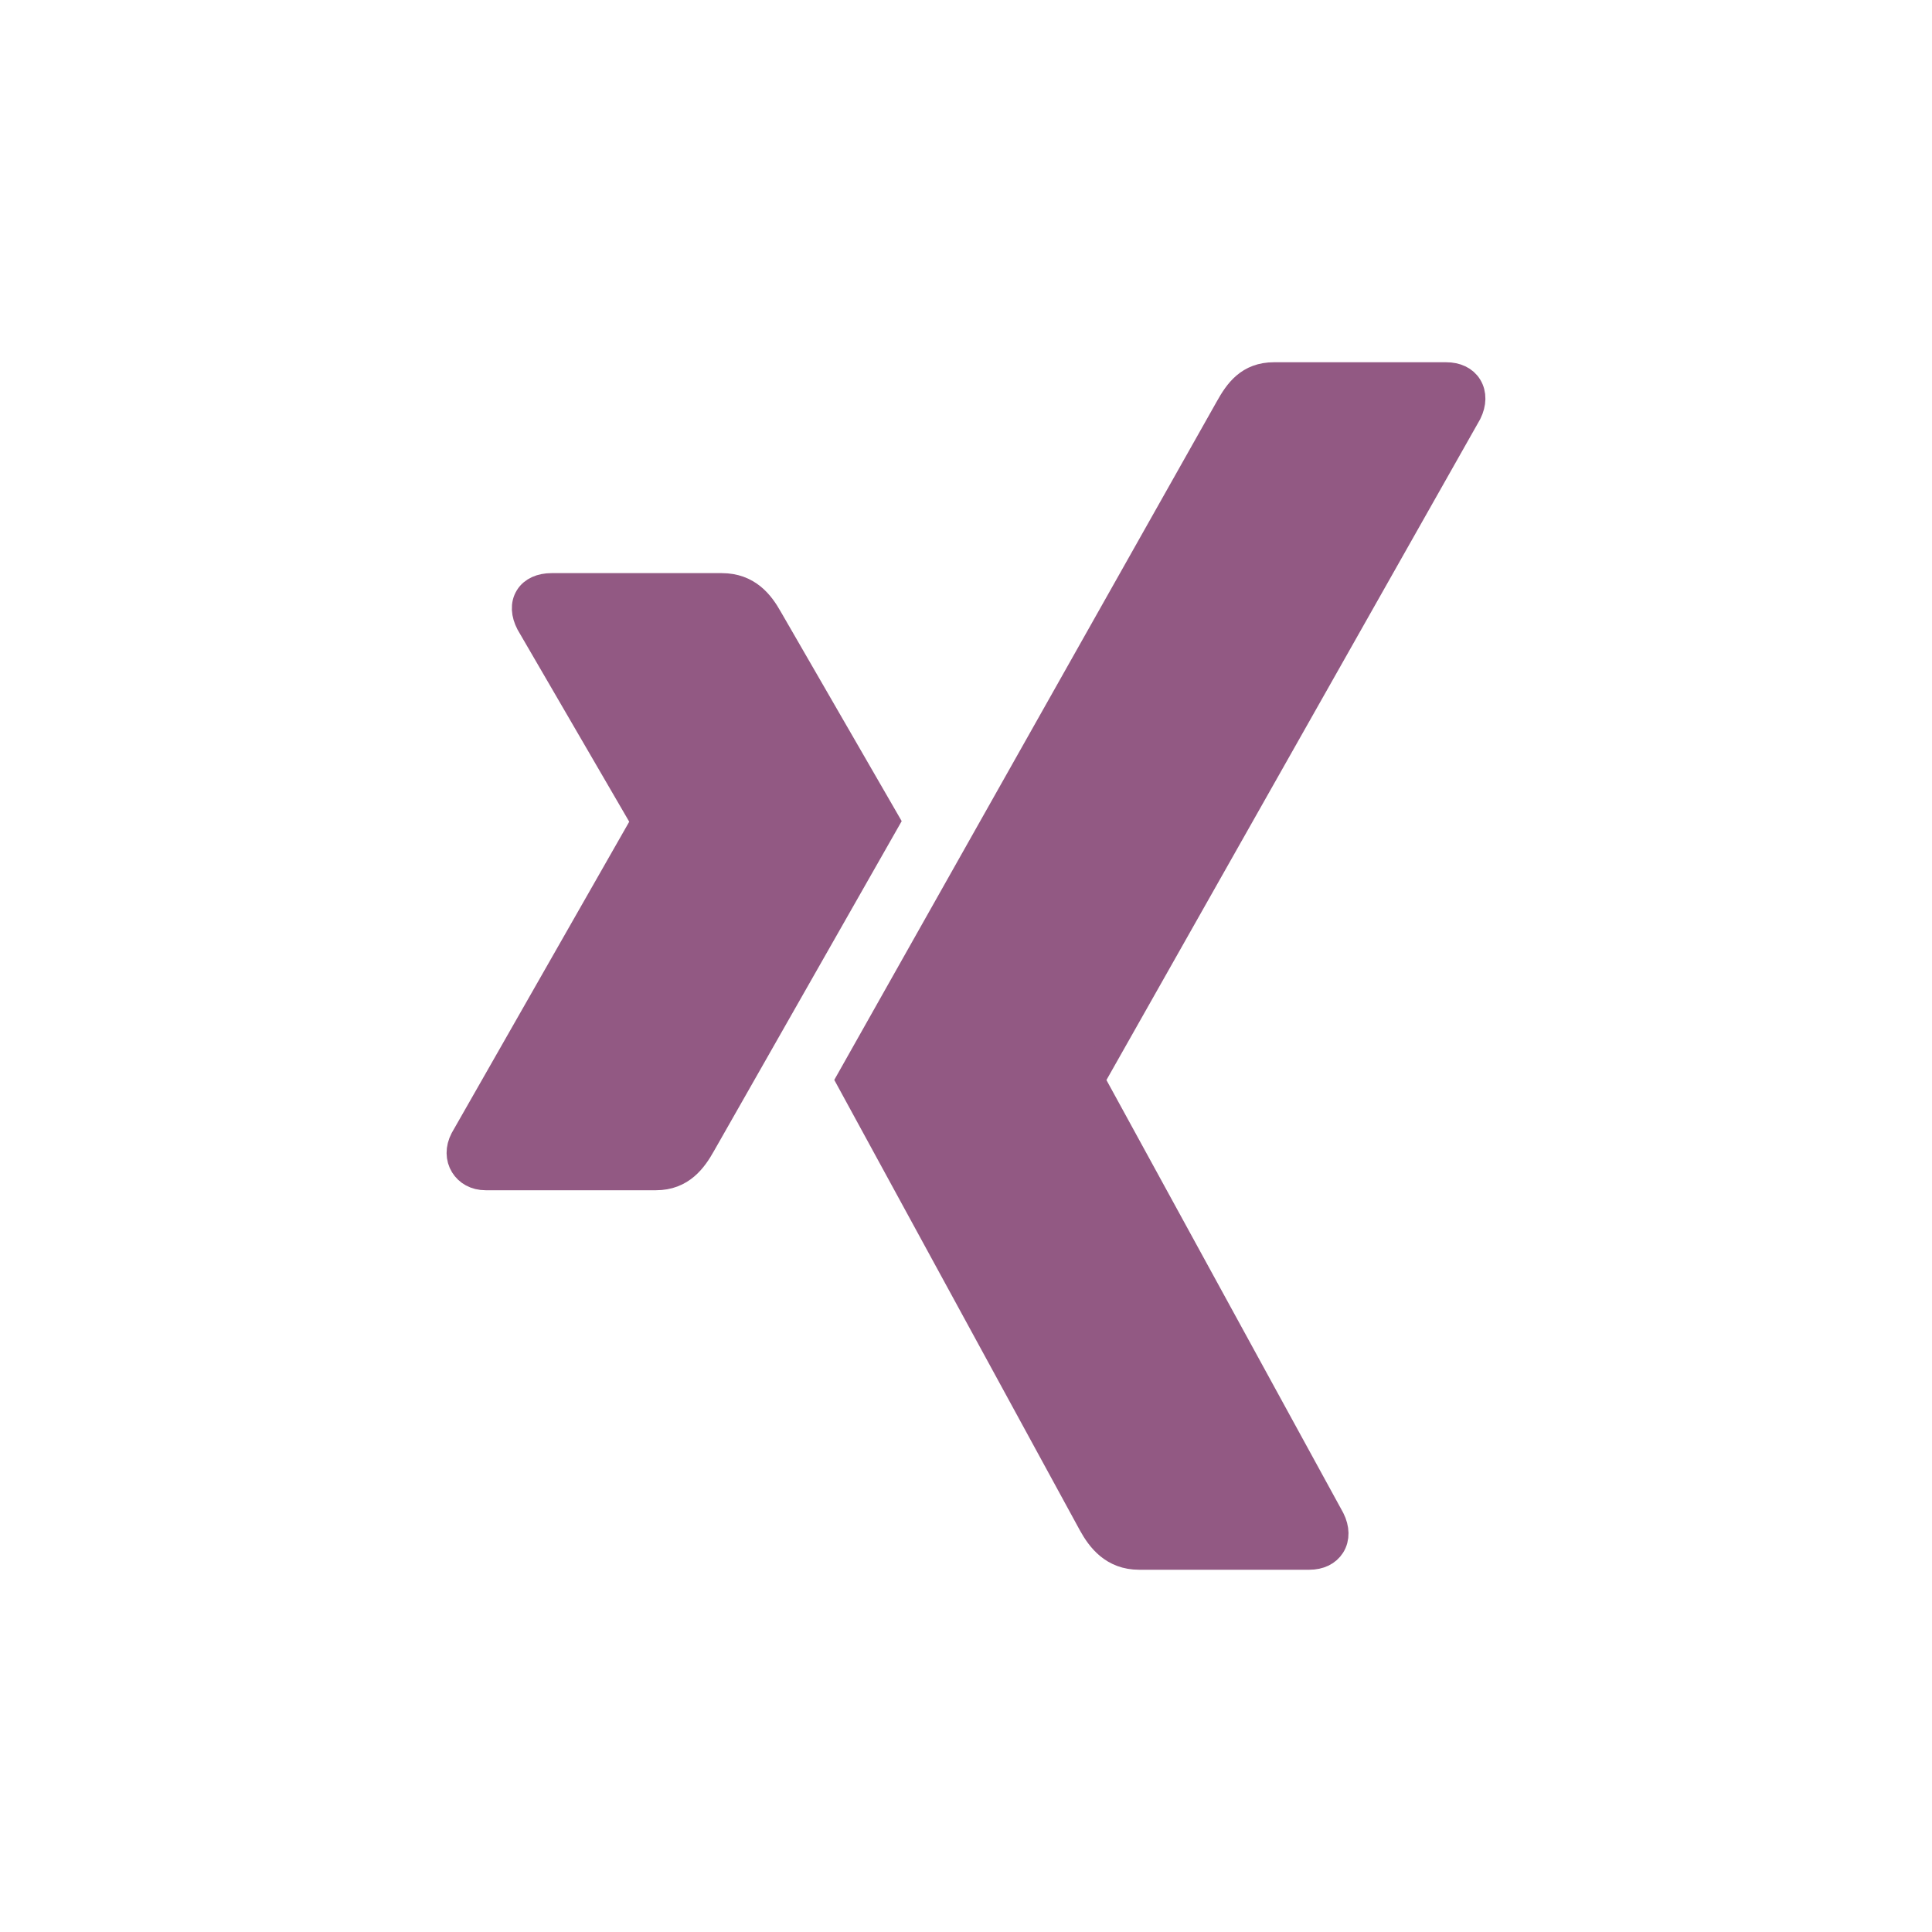 
    <svg xmlns="http://www.w3.org/2000/svg" width="30" height="30" viewBox="0 0 72 72" fill="none" style="transform: rotate(0deg)">
  <path
    fill="#925983"
    stroke="#925983"
    strokeWidth="0.31"
    d="M24.445 43.857H18.1c-.382 0-.668-.173-.827-.429-.168-.272-.178-.624 0-.966l6.743-11.823c.006-.016.006-.02 0-.036l-4.29-7.379c-.181-.349-.206-.695-.038-.966.159-.262.481-.399.863-.399h6.347c.973 0 1.45.625 1.765 1.186 0 0 4.339 7.516 4.364 7.559-.256.451-6.85 12.036-6.85 12.036C25.853 43.221 25.394 43.857 24.445 43.857zM54.722 15.384L40.673 40.226c-.008.017-.008.03 0 .041l8.945 16.349c.176.352.184.707.014.979C49.468 57.855 49.175 58 48.79 58h-6.338c-.97 0-1.458-.644-1.771-1.212 0 0-8.995-16.497-9.018-16.539C32.112 39.454 45.78 15.21 45.78 15.21 46.12 14.6 46.535 14 47.479 14h6.415c.38 0 .682.143.842.407C54.902 14.677 54.896 15.031 54.722 15.384z"
  ></path>
</svg>